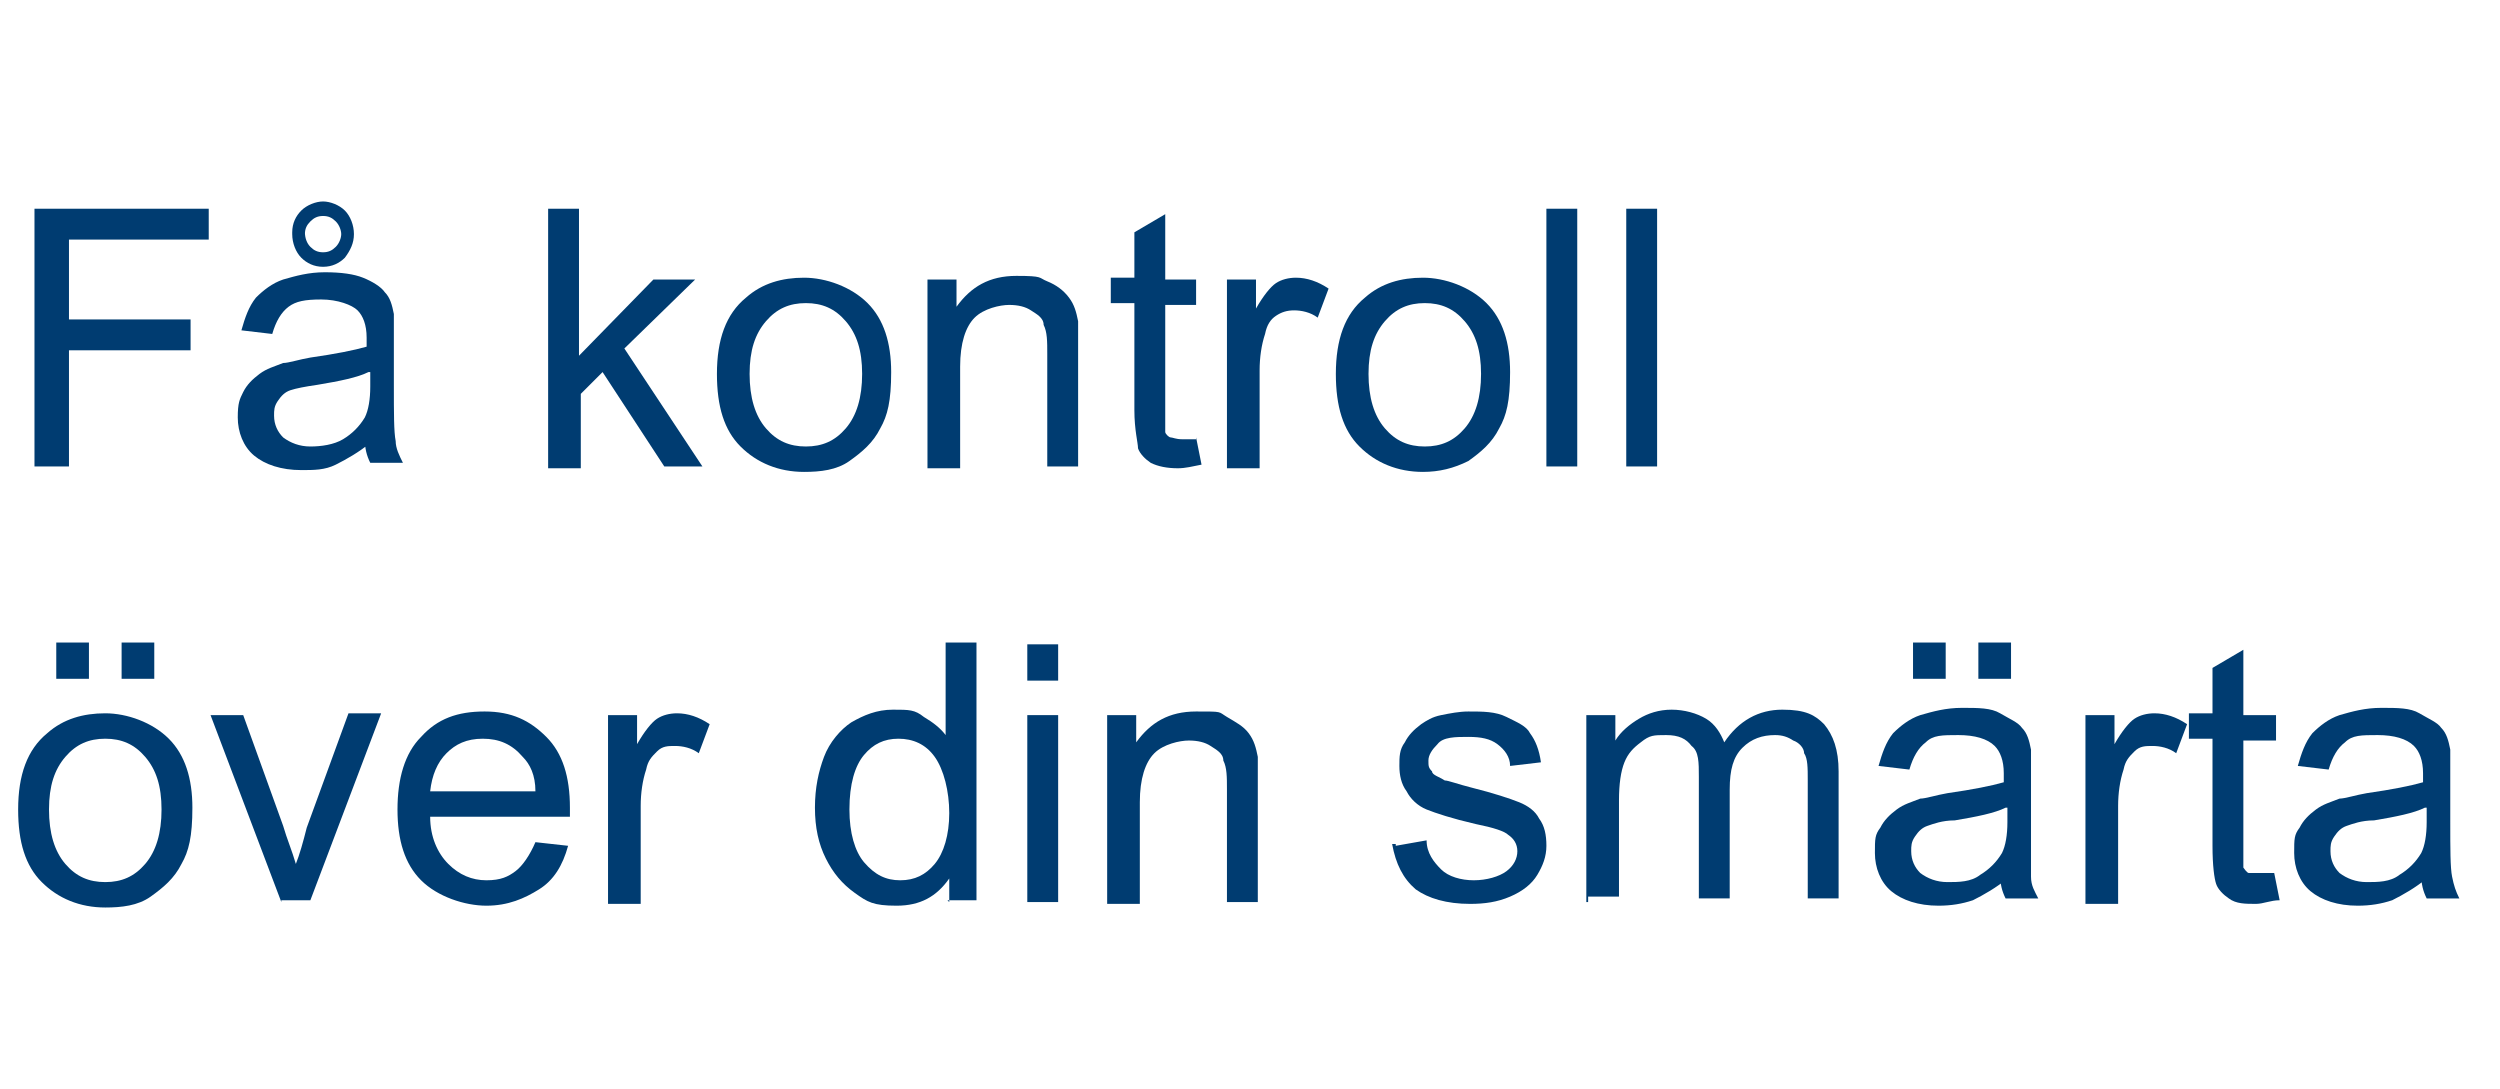 <?xml version="1.0" encoding="UTF-8"?><svg id="a" xmlns="http://www.w3.org/2000/svg" width="137.74" height="60" viewBox="0 0 137.74 60" style="enable-background:new 0 0 137.7 60;" xml:space="preserve">
 
    <style>
      .cls-1 {
        isolation: isolate;
      }

      .cls-2 {
        fill: #003c71;
        stroke-width: 0px;
      }
    </style>
      <path class="cls-2" d="M1.9,25.7v-14.2h9.6v1.7H3.8v4.4h6.7v1.7H3.8v6.4h-1.9Z"/>
      <path class="cls-2" d="M20.4,24.4c-.6.5-1.3.9-1.9,1.2s-1.2.3-1.9.3c-1.1,0-2-.3-2.6-.8s-.9-1.3-.9-2.1.1-1,.3-1.4.5-.7.9-1,.8-.4,1.3-.6c.3,0,.9-.2,1.5-.3,1.4-.2,2.4-.4,3.1-.6v-.5c0-.7-.2-1.2-.5-1.5s-1.1-.6-2-.6-1.4.1-1.8.4c-.4.3-.7.8-.9,1.5l-1.7-.2c.2-.7.4-1.3.8-1.8.4-.4.9-.8,1.5-1,.7-.2,1.4-.4,2.3-.4s1.6.1,2.1.3,1,.5,1.2.8c.3.3.4.7.5,1.2v3.9c0,1.6,0,2.6.1,3.1,0,.4.2.8.4,1.2h-1.8c-.2-.4-.3-.8-.3-1.3l.3.2ZM20.3,20.5c-.6.3-1.6.5-2.8.7-.7.1-1.2.2-1.5.3-.3.1-.5.3-.7.6s-.2.5-.2.8c0,.5.2.9.5,1.2.4.3.9.5,1.5.5s1.3-.1,1.8-.4.9-.7,1.2-1.2c.2-.4.3-1,.3-1.7v-.8ZM16.1,12.8c0-.5.2-.9.5-1.2s.8-.5,1.2-.5.9.2,1.2.5c.3.3.5.8.5,1.3s-.2.9-.5,1.3c-.3.3-.7.5-1.2.5s-.9-.2-1.2-.5c-.3-.3-.5-.8-.5-1.3h0ZM16.8,12.8c0,.3.1.6.3.8s.4.3.7.3.5-.1.7-.3.3-.5.3-.7-.1-.5-.3-.7c-.2-.2-.4-.3-.7-.3s-.5.1-.7.3-.3.4-.3.7h0Z"/>
      <path class="cls-2" d="M30.2,25.7v-14.2h1.7v8.1l4.1-4.2h2.3l-3.9,3.8,4.3,6.5h-2.1l-3.4-5.2-1.2,1.2v4.1h-1.8Z"/>
      <path class="cls-2" d="M39.5,20.6c0-1.9.5-3.3,1.6-4.2.9-.8,2-1.1,3.2-1.1s2.6.5,3.5,1.4,1.3,2.2,1.3,3.8-.2,2.4-.6,3.1c-.4.8-1,1.3-1.7,1.8s-1.6.6-2.5.6c-1.4,0-2.6-.5-3.5-1.4s-1.3-2.2-1.3-4ZM41.3,20.6c0,1.3.3,2.3.9,3,.6.7,1.3,1,2.2,1s1.6-.3,2.2-1c.6-.7.9-1.7.9-3s-.3-2.2-.9-2.9-1.3-1-2.2-1-1.6.3-2.2,1c-.6.7-.9,1.6-.9,2.9Z"/>
      <path class="cls-2" d="M51.1,25.7v-10.3h1.6v1.5c.8-1.1,1.8-1.7,3.3-1.7s1.2.1,1.7.3.9.5,1.2.9.4.8.5,1.3v8h-1.7v-6.2c0-.7,0-1.2-.2-1.6,0-.4-.4-.6-.7-.8-.3-.2-.7-.3-1.2-.3s-1.4.2-1.9.7-.8,1.4-.8,2.7v5.6h-1.8Z"/>
      <path class="cls-2" d="M65.9,24.1l.3,1.5c-.5.1-.9.2-1.3.2-.6,0-1.1-.1-1.5-.3-.3-.2-.6-.5-.7-.8,0-.3-.2-1-.2-2.1v-5.9h-1.3v-1.4h1.3v-2.5l1.7-1v3.6h1.7v1.4h-1.7v7c0,.1.2.3.3.3s.3.1.6.1h.8Z"/>
      <path class="cls-2" d="M67.6,25.7v-10.3h1.6v1.6c.4-.7.8-1.2,1.1-1.4.3-.2.7-.3,1.1-.3.6,0,1.2.2,1.8.6l-.6,1.6c-.4-.3-.9-.4-1.3-.4s-.7.1-1,.3c-.3.2-.5.5-.6,1-.2.6-.3,1.3-.3,2v5.4h-1.8Z"/>
      <path class="cls-2" d="M73.6,20.6c0-1.9.5-3.3,1.6-4.2.9-.8,2-1.1,3.2-1.1s2.6.5,3.5,1.4,1.3,2.2,1.3,3.8-.2,2.4-.6,3.1c-.4.8-1,1.3-1.7,1.8-.8.4-1.6.6-2.5.6-1.4,0-2.6-.5-3.5-1.4s-1.3-2.2-1.3-4ZM75.4,20.6c0,1.3.3,2.3.9,3s1.3,1,2.2,1,1.6-.3,2.2-1,.9-1.7.9-3-.3-2.2-.9-2.9-1.3-1-2.2-1-1.6.3-2.2,1-.9,1.6-.9,2.9Z"/>
      <path class="cls-2" d="M85.2,25.7v-14.2h1.7v14.2h-1.7Z"/>
      <path class="cls-2" d="M89.6,25.7v-14.2h1.7v14.2h-1.7Z"/>
      <path class="cls-2" d="M1,44.6c0-1.9.5-3.3,1.6-4.2.9-.8,2-1.1,3.2-1.1s2.6.5,3.5,1.4,1.3,2.2,1.3,3.8-.2,2.4-.6,3.1c-.4.8-1,1.3-1.7,1.8s-1.6.6-2.5.6c-1.4,0-2.6-.5-3.5-1.4s-1.3-2.2-1.3-4ZM2.7,44.6c0,1.3.3,2.3.9,3,.6.7,1.3,1,2.2,1s1.6-.3,2.2-1c.6-.7.9-1.7.9-3s-.3-2.2-.9-2.9-1.3-1-2.2-1-1.6.3-2.2,1-.9,1.6-.9,2.9ZM3.1,37.4v-2h1.8v2h-1.8ZM6.7,37.4v-2h1.8v2s-1.8,0-1.8,0Z"/>
      <path class="cls-2" d="M15.5,49.7l-3.9-10.3h1.8l2.2,6.1c.2.7.5,1.4.7,2.1.2-.5.4-1.2.6-2l2.3-6.3h1.8l-3.9,10.3h-1.6Z"/>
      <path class="cls-2" d="M29.5,46.4l1.8.2c-.3,1.1-.8,1.9-1.6,2.4s-1.7.9-2.9.9-2.7-.5-3.6-1.4-1.3-2.2-1.3-3.9.4-3.1,1.3-4c.9-1,2-1.4,3.5-1.4s2.5.5,3.4,1.4,1.3,2.2,1.3,3.9,0,.3,0,.5h-7.7c0,1.1.4,2,1,2.6s1.3.9,2.1.9,1.2-.2,1.6-.5.8-.9,1.1-1.6ZM23.8,43.6h5.7c0-.9-.3-1.5-.7-1.9-.6-.7-1.3-1-2.2-1s-1.5.3-2,.8-.8,1.2-.9,2.1h.1Z"/>
      <path class="cls-2" d="M33.5,49.7v-10.3h1.6v1.6c.4-.7.8-1.2,1.1-1.4s.7-.3,1.1-.3c.6,0,1.2.2,1.8.6l-.6,1.6c-.4-.3-.9-.4-1.3-.4s-.7,0-1,.3-.5.5-.6,1c-.2.6-.3,1.3-.3,2v5.4h-1.8Z"/>
      <path class="cls-2" d="M52.3,49.7v-1.3c-.7,1-1.6,1.5-2.9,1.5s-1.6-.2-2.3-.7-1.2-1.1-1.6-1.9c-.4-.8-.6-1.7-.6-2.8s.2-2,.5-2.8.9-1.5,1.5-1.9c.7-.4,1.4-.7,2.3-.7s1.2,0,1.7.4c.5.3.9.6,1.2,1v-5.1h1.7v14.2h-1.6,0ZM46.8,44.6c0,1.3.3,2.3.8,2.9.6.7,1.2,1,2,1s1.4-.3,1.9-.9.8-1.6.8-2.8-.3-2.4-.8-3.1c-.5-.7-1.2-1-2-1s-1.4.3-1.9.9c-.5.6-.8,1.6-.8,3Z"/>
      <path class="cls-2" d="M56.6,37.5v-2h1.7v2h-1.7ZM56.6,49.7v-10.3h1.7v10.3h-1.7Z"/>
      <path class="cls-2" d="M61,49.7v-10.3h1.6v1.5c.8-1.1,1.8-1.7,3.3-1.7s1.2,0,1.7.3.9.5,1.2.9c.3.4.4.8.5,1.3v8h-1.7v-6.2c0-.7,0-1.2-.2-1.6,0-.4-.4-.6-.7-.8-.3-.2-.7-.3-1.2-.3s-1.4.2-1.9.7-.8,1.4-.8,2.7v5.6h-1.8Z"/>
      <path class="cls-2" d="M76.9,46.6l1.7-.3c0,.7.4,1.2.8,1.6.4.4,1.1.6,1.8.6s1.4-.2,1.8-.5.6-.7.6-1.1-.2-.7-.5-.9c-.2-.2-.8-.4-1.8-.6-1.3-.3-2.2-.6-2.7-.8s-.9-.6-1.1-1c-.3-.4-.4-.9-.4-1.4s0-.9.3-1.3c.2-.4.5-.7.9-1,.3-.2.6-.4,1.1-.5s1-.2,1.5-.2c.8,0,1.5,0,2.1.3s1.1.5,1.3.9c.3.4.5.9.6,1.6l-1.7.2c0-.5-.3-.9-.7-1.2-.4-.3-.9-.4-1.6-.4s-1.4,0-1.7.4c-.3.3-.5.6-.5.9s0,.4.2.6c0,.2.4.3.7.5.2,0,.7.2,1.5.4,1.2.3,2.1.6,2.6.8s.9.5,1.1.9c.3.4.4.9.4,1.5s-.2,1.1-.5,1.6-.8.9-1.5,1.2-1.4.4-2.2.4c-1.3,0-2.3-.3-3-.8-.7-.6-1.1-1.4-1.3-2.5h.2Z"/>
      <path class="cls-2" d="M87.4,49.7v-10.3h1.6v1.4c.3-.5.8-.9,1.3-1.2s1.1-.5,1.8-.5,1.4.2,1.9.5.8.8,1,1.3c.8-1.2,1.9-1.8,3.2-1.8s1.8.3,2.3.8c.5.6.8,1.4.8,2.6v7h-1.7v-6.5c0-.7,0-1.2-.2-1.5,0-.3-.3-.6-.6-.7-.3-.2-.6-.3-1-.3-.7,0-1.3.2-1.8.7s-.7,1.2-.7,2.3v6h-1.7v-6.7c0-.8,0-1.4-.4-1.7-.3-.4-.7-.6-1.4-.6s-.9,0-1.4.4c-.4.3-.7.6-.9,1.1-.2.5-.3,1.2-.3,2.1v5.3h-1.7v.3Z"/>
      <path class="cls-2" d="M110.6,48.4c-.6.5-1.3.9-1.9,1.2-.6.2-1.2.3-1.9.3-1.1,0-2-.3-2.6-.8s-.9-1.3-.9-2.1,0-1,.3-1.4c.2-.4.5-.7.9-1s.8-.4,1.3-.6c.3,0,.9-.2,1.5-.3,1.4-.2,2.4-.4,3.1-.6v-.5c0-.7-.2-1.2-.5-1.5-.4-.4-1.1-.6-2-.6s-1.4,0-1.8.4c-.4.3-.7.8-.9,1.5l-1.7-.2c.2-.7.4-1.3.8-1.8.4-.4.9-.8,1.5-1,.7-.2,1.4-.4,2.3-.4s1.6,0,2.1.3,1,.5,1.2.8c.3.3.4.7.5,1.2v3.9c0,1.6,0,2.6,0,3.1s.2.8.4,1.2h-1.8c-.2-.4-.3-.8-.3-1.3l.3.2ZM110.5,44.5c-.6.3-1.6.5-2.8.7-.7,0-1.2.2-1.5.3s-.5.3-.7.6-.2.5-.2.8c0,.5.2.9.5,1.2.4.3.9.5,1.5.5s1.3,0,1.8-.4c.5-.3.9-.7,1.2-1.2.2-.4.3-1,.3-1.7v-.8ZM105.4,37.4v-2h1.8v2h-1.8ZM109,37.4v-2h1.8v2h-1.8Z"/>
      <path class="cls-2" d="M114.9,49.7v-10.3h1.6v1.6c.4-.7.8-1.2,1.1-1.4.3-.2.7-.3,1.1-.3.6,0,1.2.2,1.8.6l-.6,1.6c-.4-.3-.9-.4-1.3-.4s-.7,0-1,.3-.5.5-.6,1c-.2.6-.3,1.3-.3,2v5.4h-1.8Z"/>
      <path class="cls-2" d="M125.3,48.1l.3,1.5c-.5,0-.9.2-1.3.2-.6,0-1.1,0-1.5-.3-.3-.2-.6-.5-.7-.8s-.2-1-.2-2.1v-5.9h-1.3v-1.4h1.3v-2.5l1.7-1v3.6h1.8v1.4h-1.8v7c0,0,.2.3.3.3s.3,0,.6,0h.8,0Z"/>
      <path class="cls-2" d="M133.7,48.4c-.6.5-1.3.9-1.9,1.2-.6.2-1.2.3-1.9.3-1.1,0-2-.3-2.6-.8s-.9-1.3-.9-2.1,0-1,.3-1.4c.2-.4.5-.7.9-1s.8-.4,1.3-.6c.3,0,.9-.2,1.5-.3,1.4-.2,2.4-.4,3.1-.6v-.5c0-.7-.2-1.2-.5-1.5-.4-.4-1.1-.6-2-.6s-1.4,0-1.8.4c-.4.3-.7.8-.9,1.5l-1.7-.2c.2-.7.4-1.3.8-1.8.4-.4.9-.8,1.5-1,.7-.2,1.4-.4,2.3-.4s1.6,0,2.1.3,1,.5,1.2.8c.3.3.4.7.5,1.2v3.9c0,1.6,0,2.6.1,3.1s.2.8.4,1.2h-1.8c-.2-.4-.3-.8-.3-1.3l.3.2ZM133.6,44.5c-.6.3-1.6.5-2.8.7-.7,0-1.2.2-1.5.3s-.5.3-.7.6-.2.5-.2.8c0,.5.2.9.5,1.2.4.3.9.5,1.5.5s1.3,0,1.8-.4c.5-.3.9-.7,1.2-1.2.2-.4.3-1,.3-1.7v-.8Z"/>
 </svg>